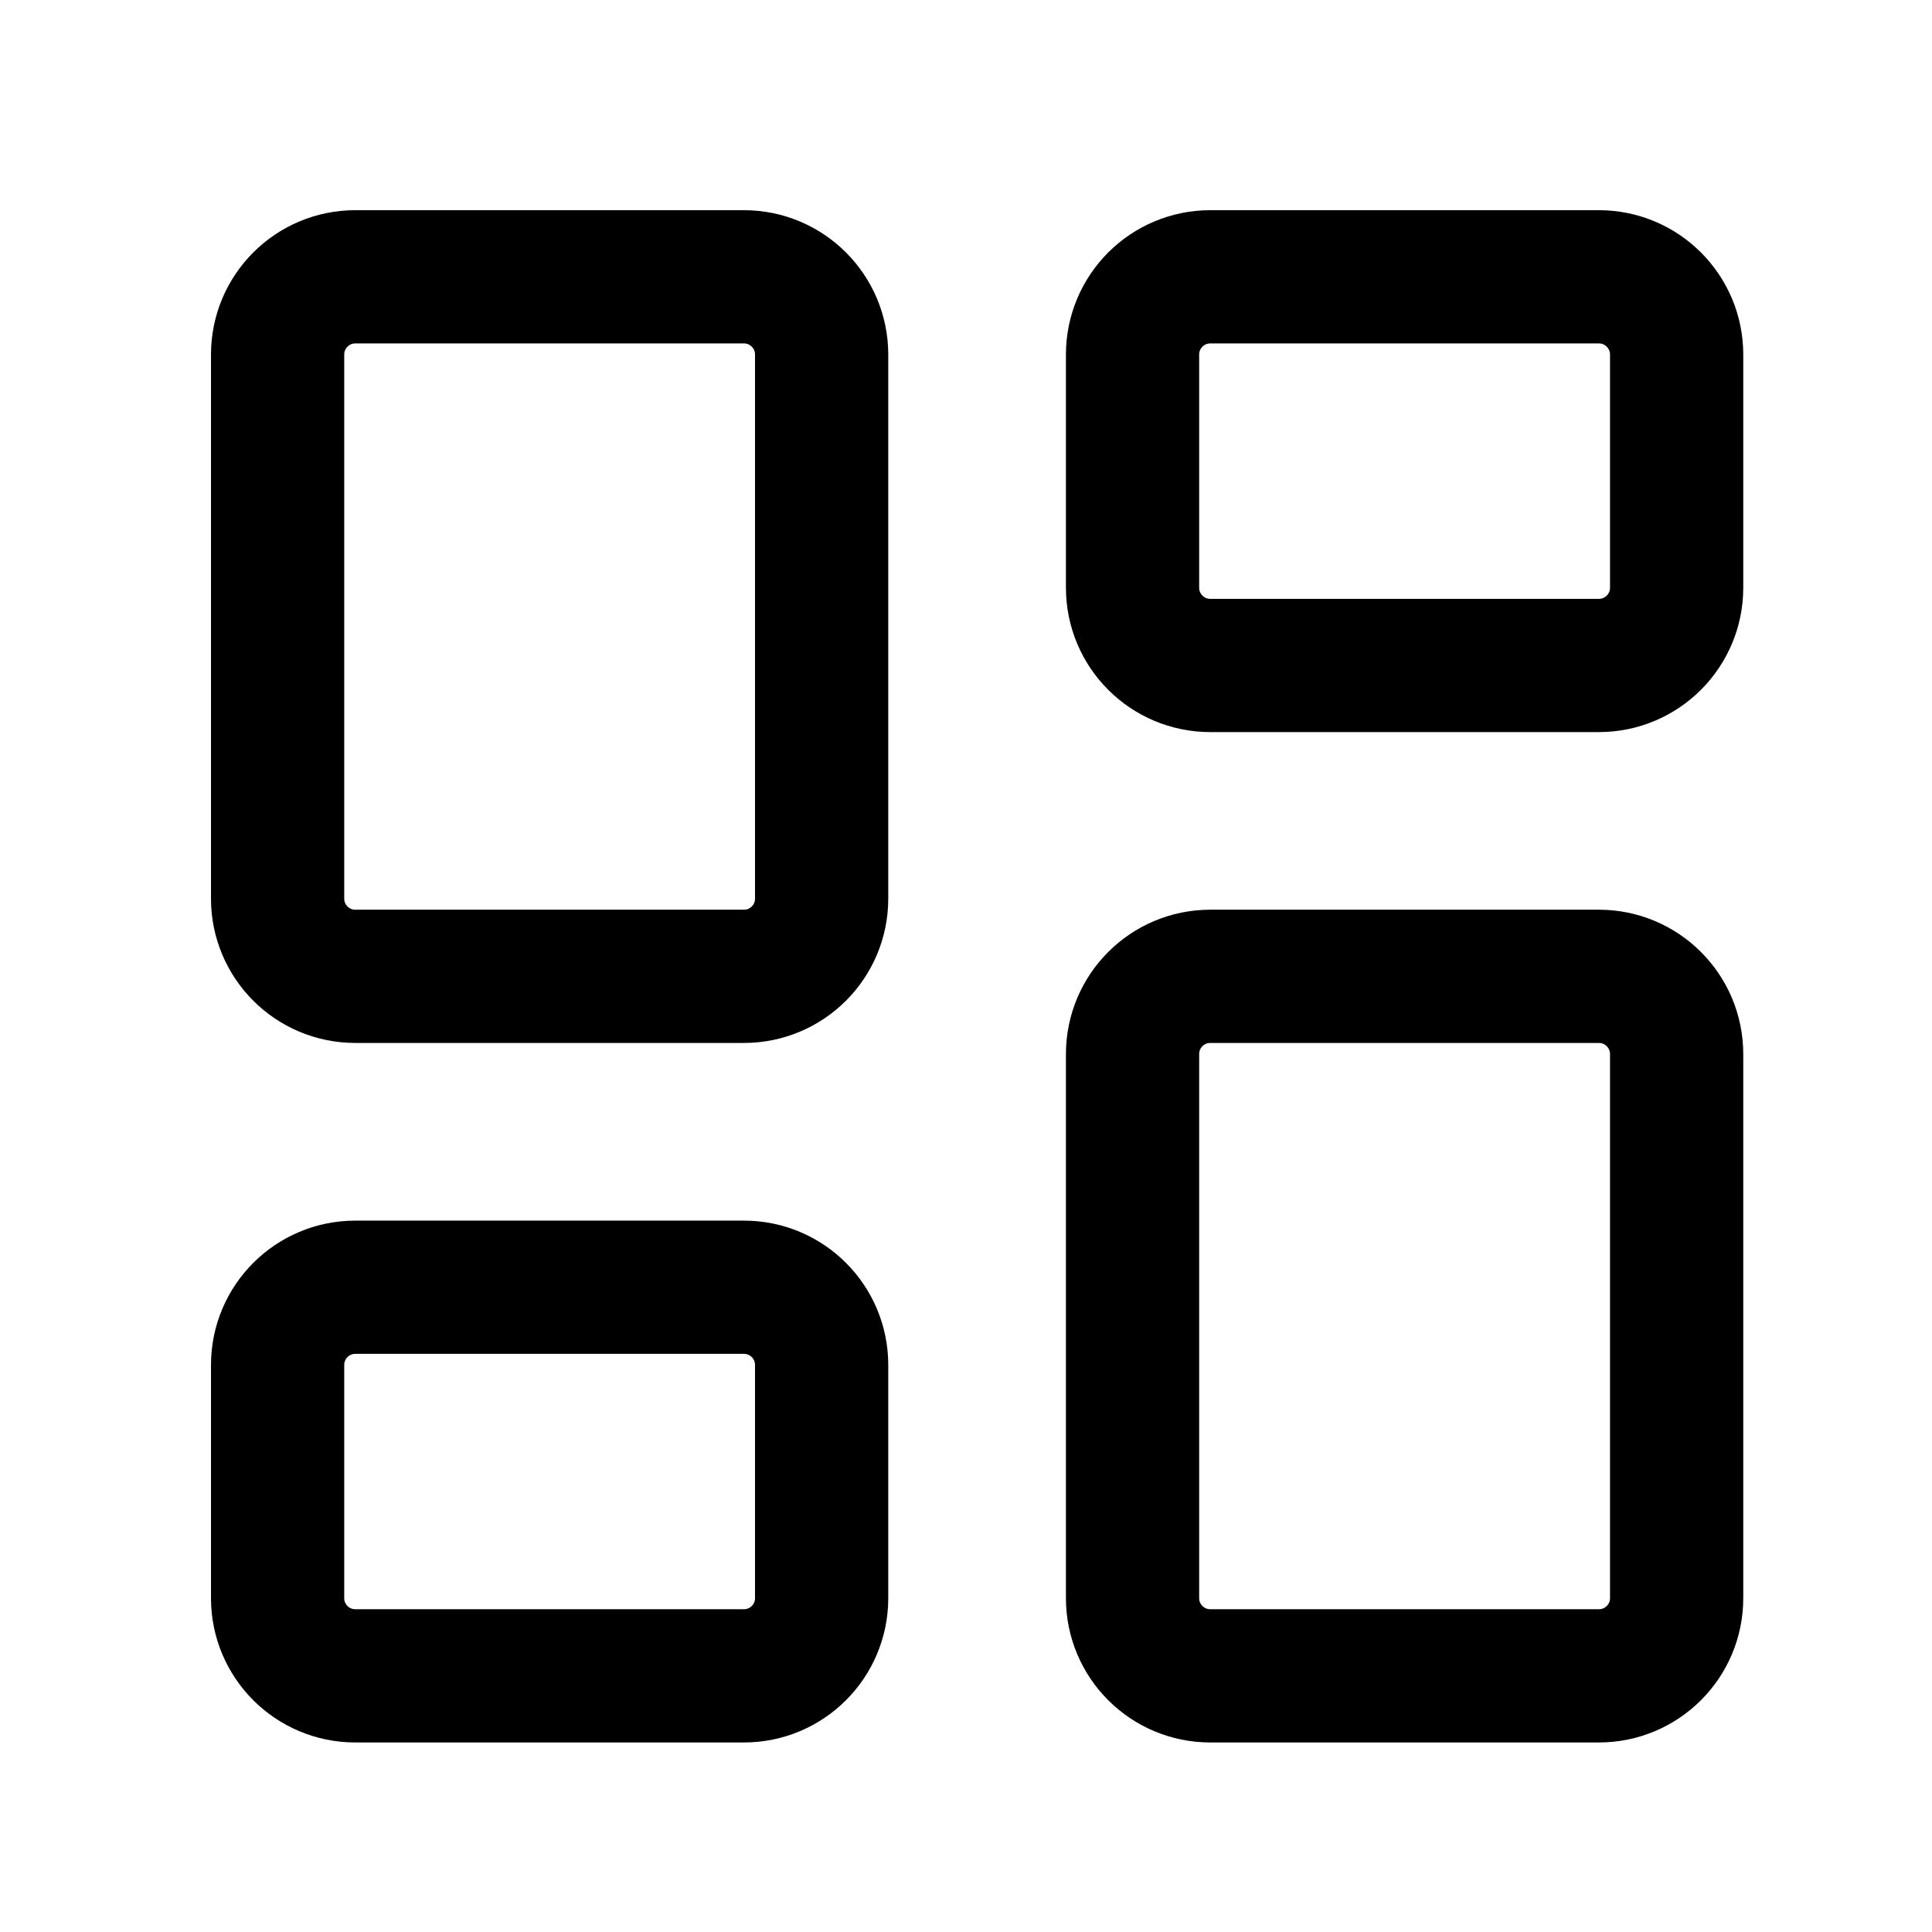 <svg width="29" height="29" viewBox="0 0 29 29" fill="none" xmlns="http://www.w3.org/2000/svg">
<path d="M11.167 4.155H5.333C4.689 4.155 4.167 4.678 4.167 5.322V13.489C4.167 14.133 4.689 14.655 5.333 14.655H11.167C11.811 14.655 12.333 14.133 12.333 13.489V5.322C12.333 4.678 11.811 4.155 11.167 4.155Z" stroke="black" stroke-width="2" stroke-linecap="round" stroke-linejoin="round"/>
<path d="M24 4.155H18.167C17.522 4.155 17 4.678 17 5.322V8.822C17 9.466 17.522 9.989 18.167 9.989H24C24.644 9.989 25.167 9.466 25.167 8.822V5.322C25.167 4.678 24.644 4.155 24 4.155Z" stroke="black" stroke-width="2" stroke-linecap="round" stroke-linejoin="round"/>
<path d="M24 14.655H18.167C17.522 14.655 17 15.178 17 15.822V23.989C17 24.633 17.522 25.155 18.167 25.155H24C24.644 25.155 25.167 24.633 25.167 23.989V15.822C25.167 15.178 24.644 14.655 24 14.655Z" stroke="black" stroke-width="2" stroke-linecap="round" stroke-linejoin="round"/>
<path d="M11.167 19.322H5.333C4.689 19.322 4.167 19.844 4.167 20.489V23.989C4.167 24.633 4.689 25.155 5.333 25.155H11.167C11.811 25.155 12.333 24.633 12.333 23.989V20.489C12.333 19.844 11.811 19.322 11.167 19.322Z" stroke="black" stroke-width="2" stroke-linecap="round" stroke-linejoin="round"/>
</svg>
